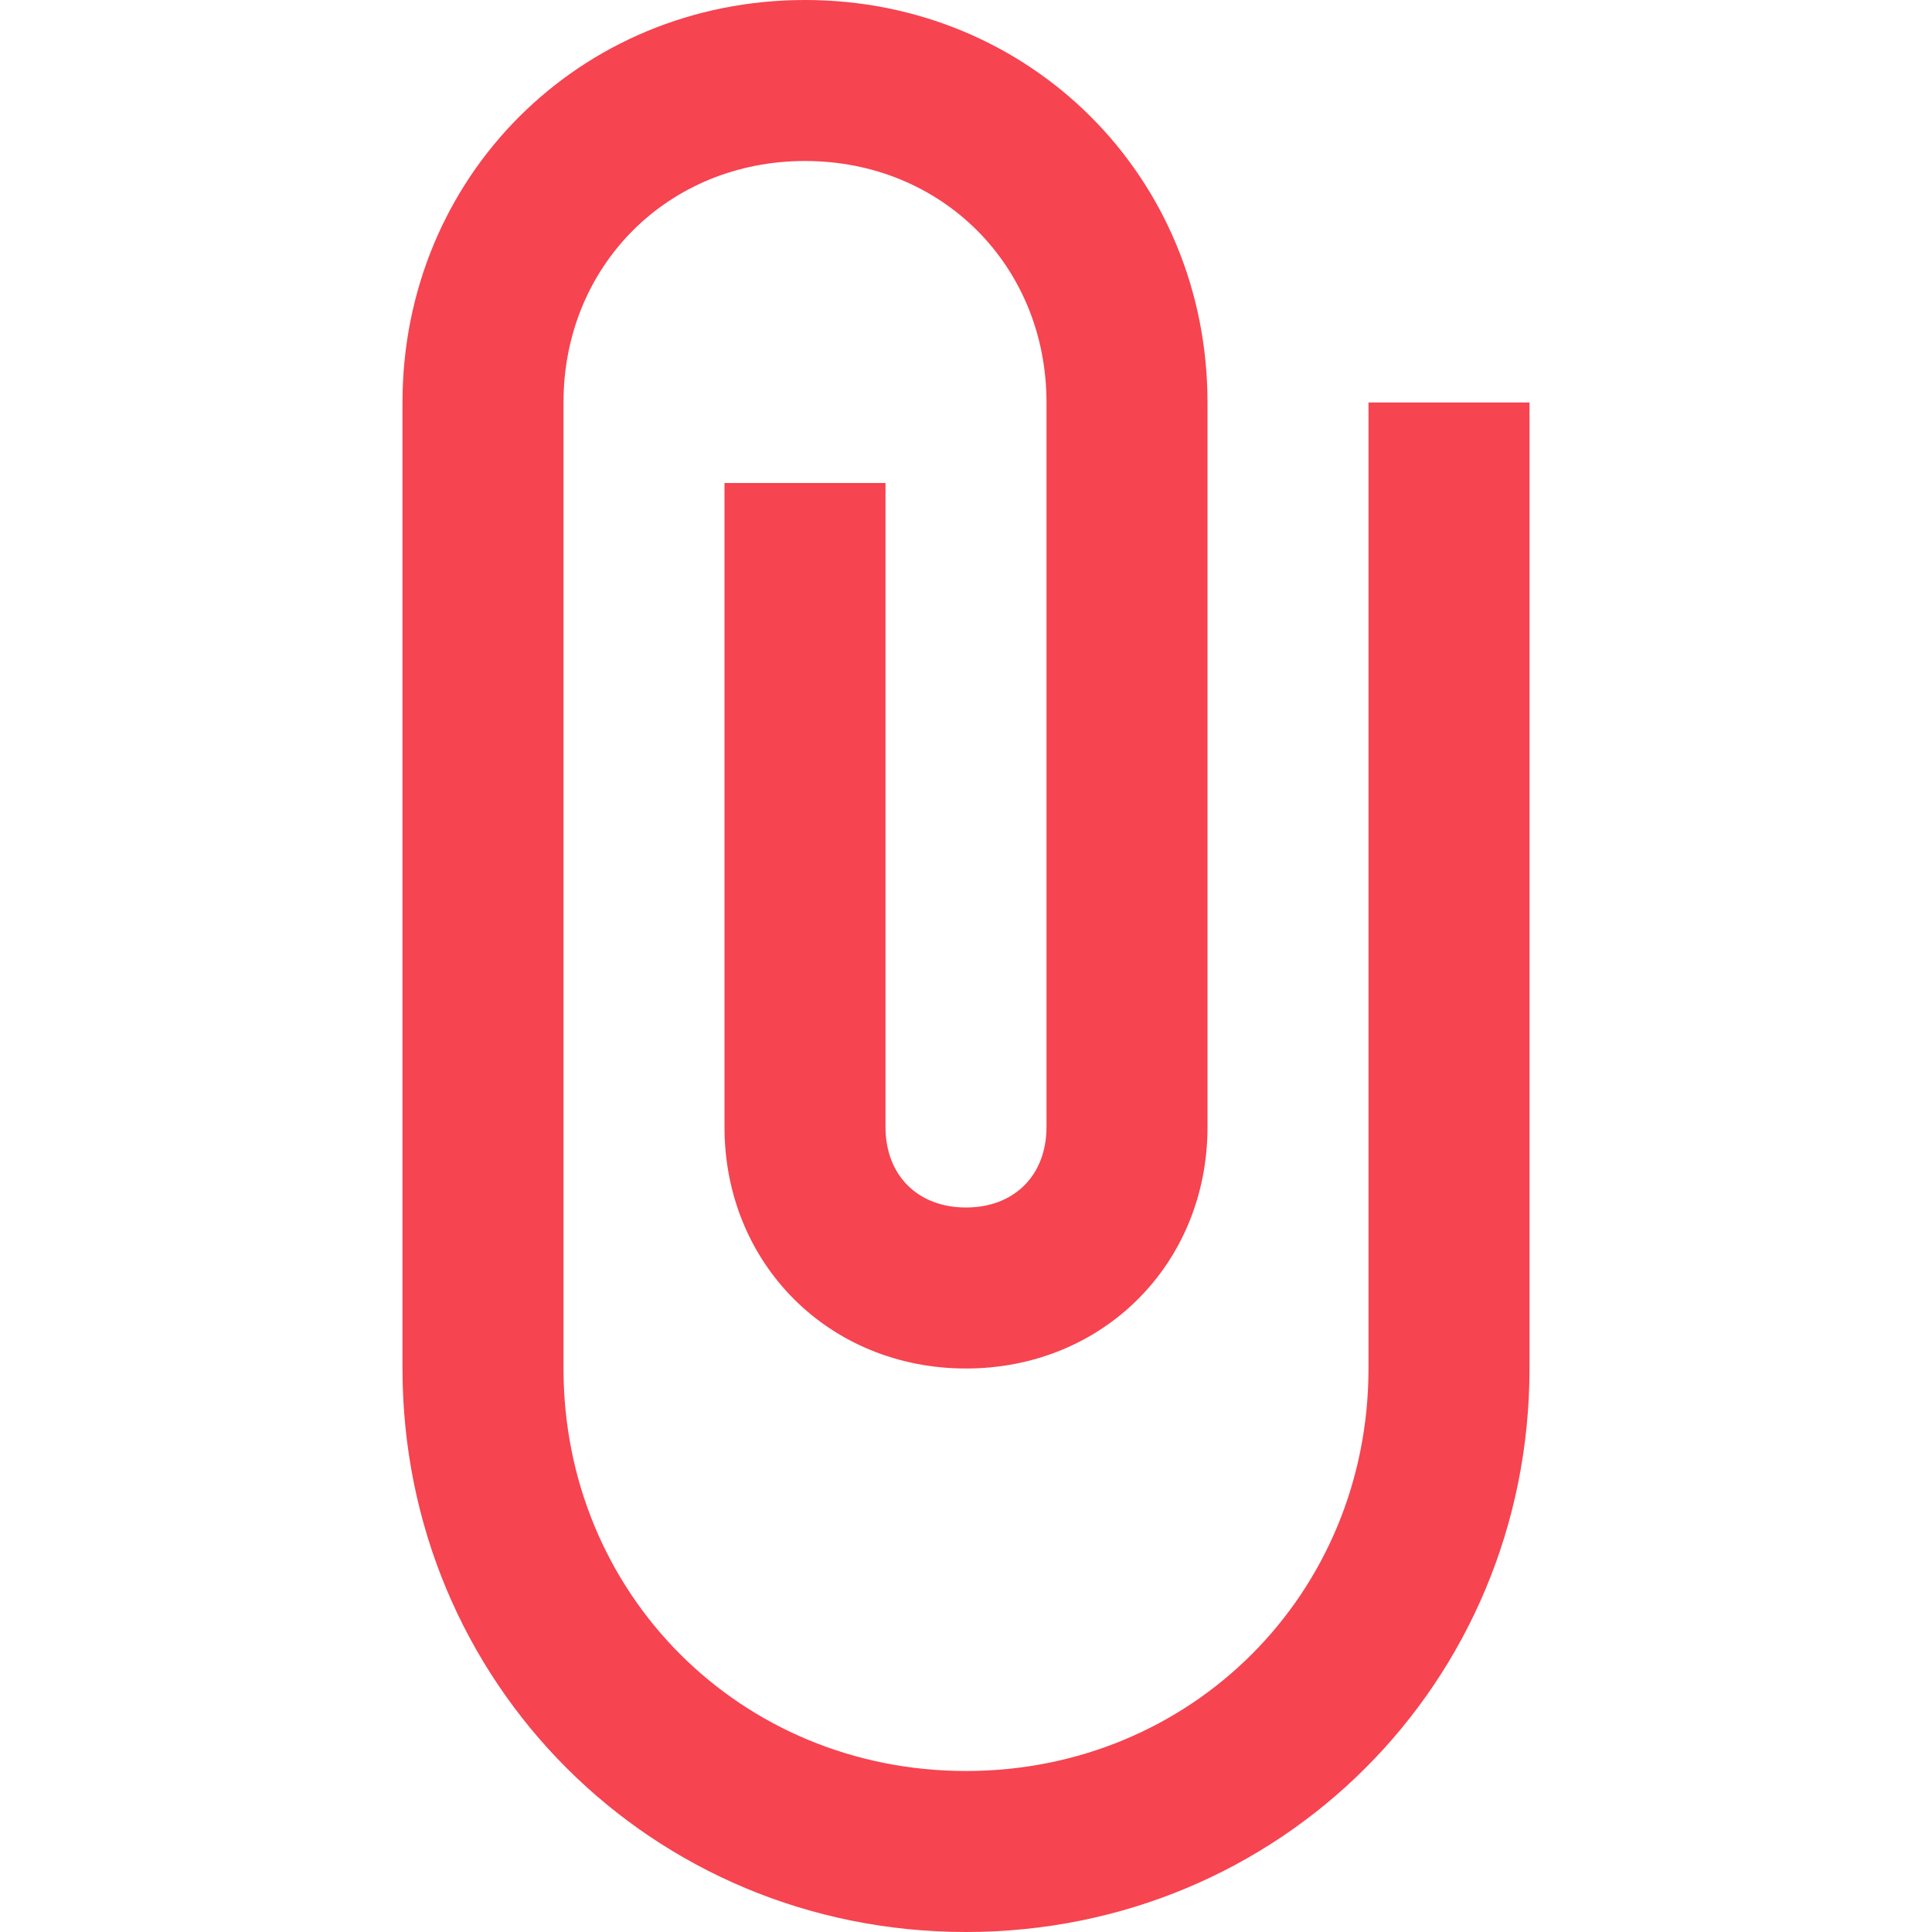 <?xml version="1.0" encoding="utf-8"?>
<!-- Generator: Adobe Illustrator 25.2.1, SVG Export Plug-In . SVG Version: 6.00 Build 0)  -->
<svg version="1.1" id="レイヤー_1" xmlns="http://www.w3.org/2000/svg" xmlns:xlink="http://www.w3.org/1999/xlink" x="0px"
	 y="0px" viewBox="0 0 24 24" style="enable-background:new 0 0 24 24;" xml:space="preserve">
<style type="text/css">
	.st0{fill:#F64450;}
</style>
<path class="st0" d="M17,5v12c0,2.8-2.2,5-5,5s-5-2.2-5-5V5c0-1.7,1.3-3,3-3s3,1.3,3,3v9c0,0.6-0.4,1-1,1s-1-0.4-1-1V6H9v8
	c0,1.7,1.3,3,3,3s3-1.3,3-3V5c0-2.8-2.2-5-5-5S5,2.2,5,5v12c0,3.9,3.1,7,7,7s7-3.1,7-7V5H17z"/>
</svg>
